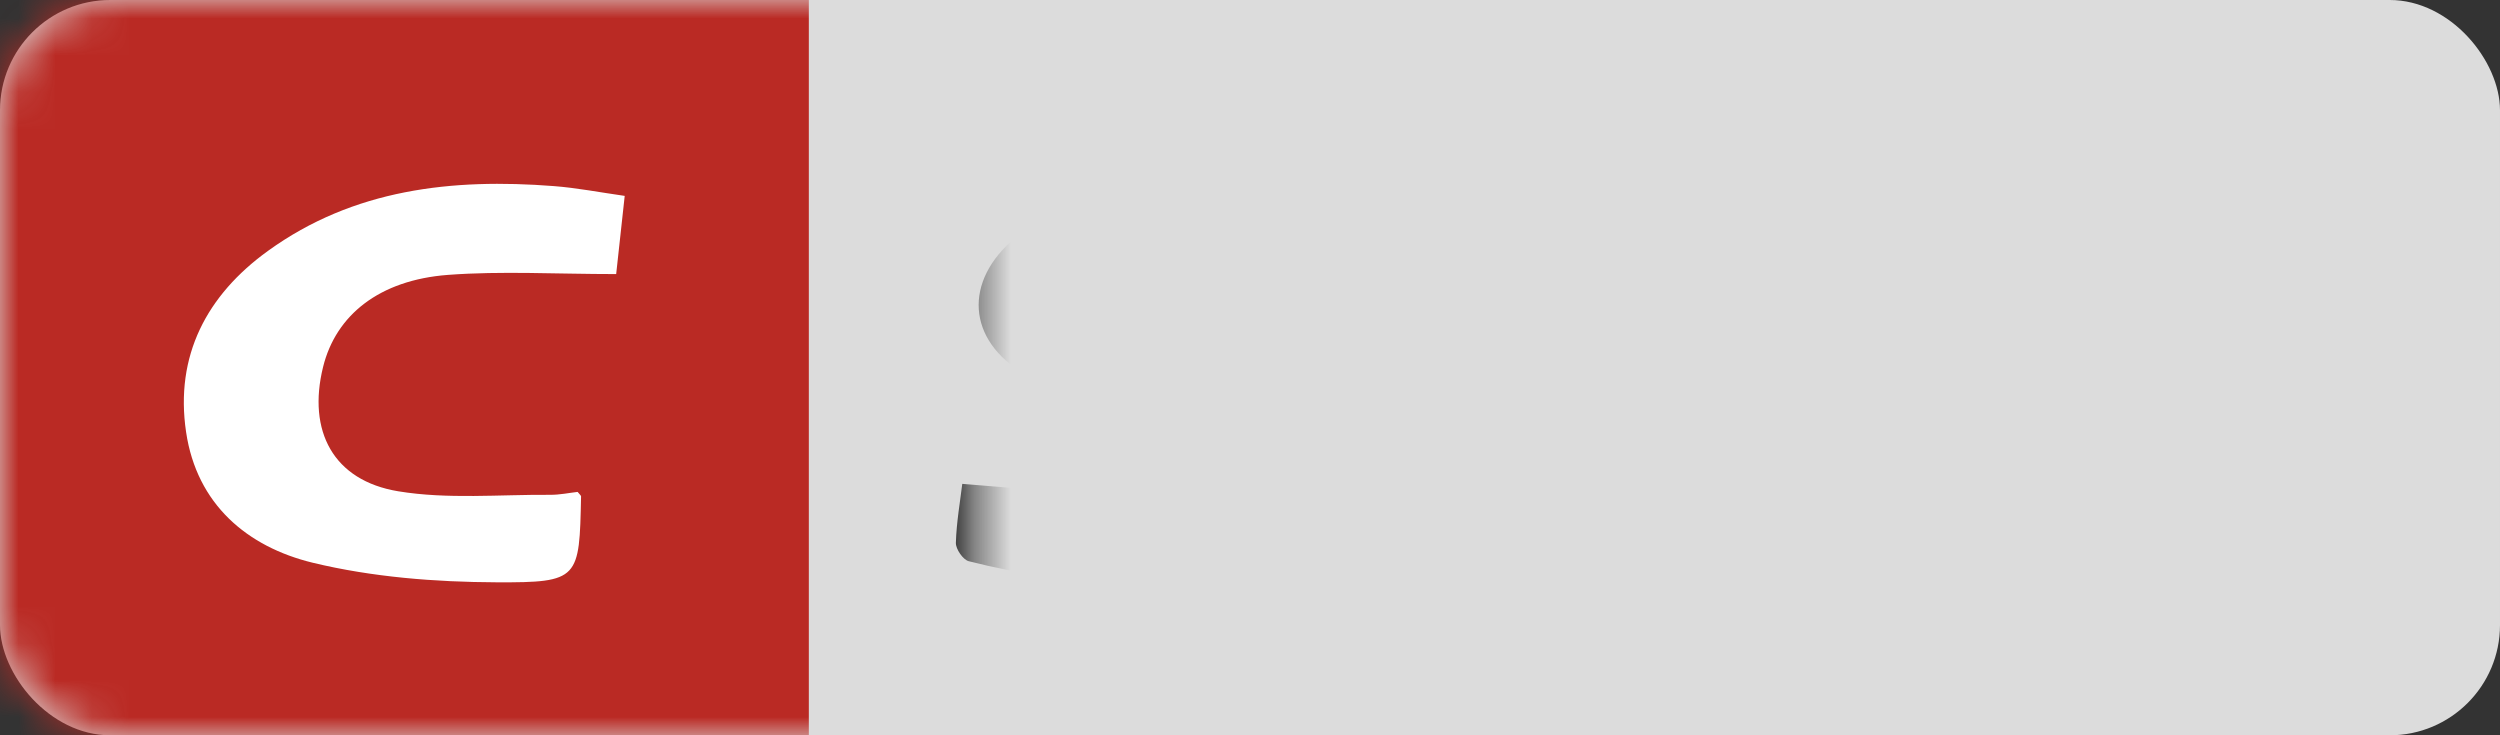 <svg xmlns="http://www.w3.org/2000/svg" xmlns:xlink="http://www.w3.org/1999/xlink" width="68" height="20" viewBox="0 0 68 20">
  <rect x="0" y="0" width="68" height="20" fill="#333333" stroke="none"/>
  <defs>
    <rect id="csdn-a" width="68" height="20" x="0" y="0" rx="3"/>
  </defs>
  <g fill="none" fill-rule="evenodd">
    <mask id="csdn-b" fill="#fff">
      <use xlink:href="#csdn-a"/>
    </mask>
    <use fill="#DCDCDC" xlink:href="#csdn-a"/>
    <rect width="22" height="20" fill="#BA2A24" mask="url(#csdn-b)"/>
    <path fill="#000" fill-rule="nonzero" d="M46.256,5.728 C44.648,5.396 42.983,5.242 41.339,5.209 C39.132,5.164 39.1,5.243 38.856,7.377 C38.554,10.008 38.308,12.646 38.017,15.477 C39.682,15.511 41.267,15.595 42.849,15.564 C44.589,15.53 46.276,15.22 47.696,14.094 C49.296,12.826 49.818,11.121 49.525,9.176 C49.243,7.308 48.06,6.1 46.256,5.728 Z M45.485,12.516 C44.204,13.485 42.735,13.624 41.053,13.406 C41.256,11.368 41.453,9.378 41.67,7.202 C42.643,7.271 43.516,7.272 44.367,7.407 C45.448,7.579 46.298,8.13 46.553,9.282 C46.835,10.558 46.568,11.696 45.485,12.516 Z M37.219,5.489 C37.123,6.187 37.033,6.837 36.94,7.509 C35.594,7.393 34.312,7.233 33.027,7.191 C32.348,7.169 31.641,7.28 30.99,7.474 C30.691,7.563 30.496,7.998 30.254,8.276 C30.512,8.498 30.735,8.825 31.034,8.923 C32.121,9.28 33.251,9.51 34.332,9.883 C35.466,10.275 36.589,10.801 36.643,12.231 C36.698,13.686 35.726,14.491 34.525,14.982 C31.847,16.077 29.099,15.963 26.35,15.265 C26.194,15.225 25.995,14.934 26,14.765 C26.017,14.199 26.117,13.634 26.174,13.161 C27.814,13.29 29.39,13.448 30.969,13.515 C31.458,13.536 31.993,13.383 32.439,13.168 C32.715,13.034 33.028,12.627 33.017,12.355 C33.007,12.115 32.608,11.786 32.315,11.684 C31.577,11.428 30.789,11.319 30.046,11.074 C29.305,10.83 28.548,10.571 27.88,10.18 C26.294,9.25 26.202,7.642 27.62,6.465 C28.711,5.559 30.031,5.273 31.395,5.097 C33.094,4.877 35.911,5.041 37.219,5.489 Z M61.646,9.524 C61.507,11.443 61.271,13.354 61.075,15.303 C60.039,15.303 59.084,15.303 58.015,15.303 C58.212,13.474 58.376,11.687 58.603,9.908 C58.83,8.13 58.208,7.348 56.424,7.284 C54.24,7.205 54.233,7.204 53.998,9.364 C53.787,11.31 53.592,13.259 53.382,15.287 C52.34,15.287 51.39,15.287 50.417,15.287 C50.722,12.168 51.012,9.109 51.342,6.055 C51.364,5.852 51.672,5.559 51.888,5.517 C53.966,5.106 56.057,4.843 58.178,5.194 C60.671,5.608 61.829,7.005 61.646,9.524 Z" mask="url(#csdn-b)"/>
    <path fill="#FFF" fill-rule="nonzero" d="M15.066,5.062 C15.69,5.11 16.308,5.231 16.992,5.328 C16.903,6.145 16.823,6.881 16.76,7.455 C15.122,7.455 13.645,7.367 12.184,7.477 C10.319,7.618 9.136,8.57 8.788,9.98 C8.357,11.725 9.065,13.071 10.832,13.363 C12.178,13.585 13.585,13.449 14.964,13.459 C15.225,13.461 15.485,13.405 15.711,13.38 C15.77,13.454 15.805,13.478 15.805,13.501 C15.759,15.749 15.759,15.848 13.509,15.839 C11.838,15.832 10.127,15.698 8.509,15.307 C6.723,14.874 5.353,13.716 5.062,11.754 C4.752,9.673 5.627,8.024 7.289,6.824 C9.617,5.142 12.294,4.846 15.066,5.062 Z" mask="url(#csdn-b)"/>
  </g>
</svg>
